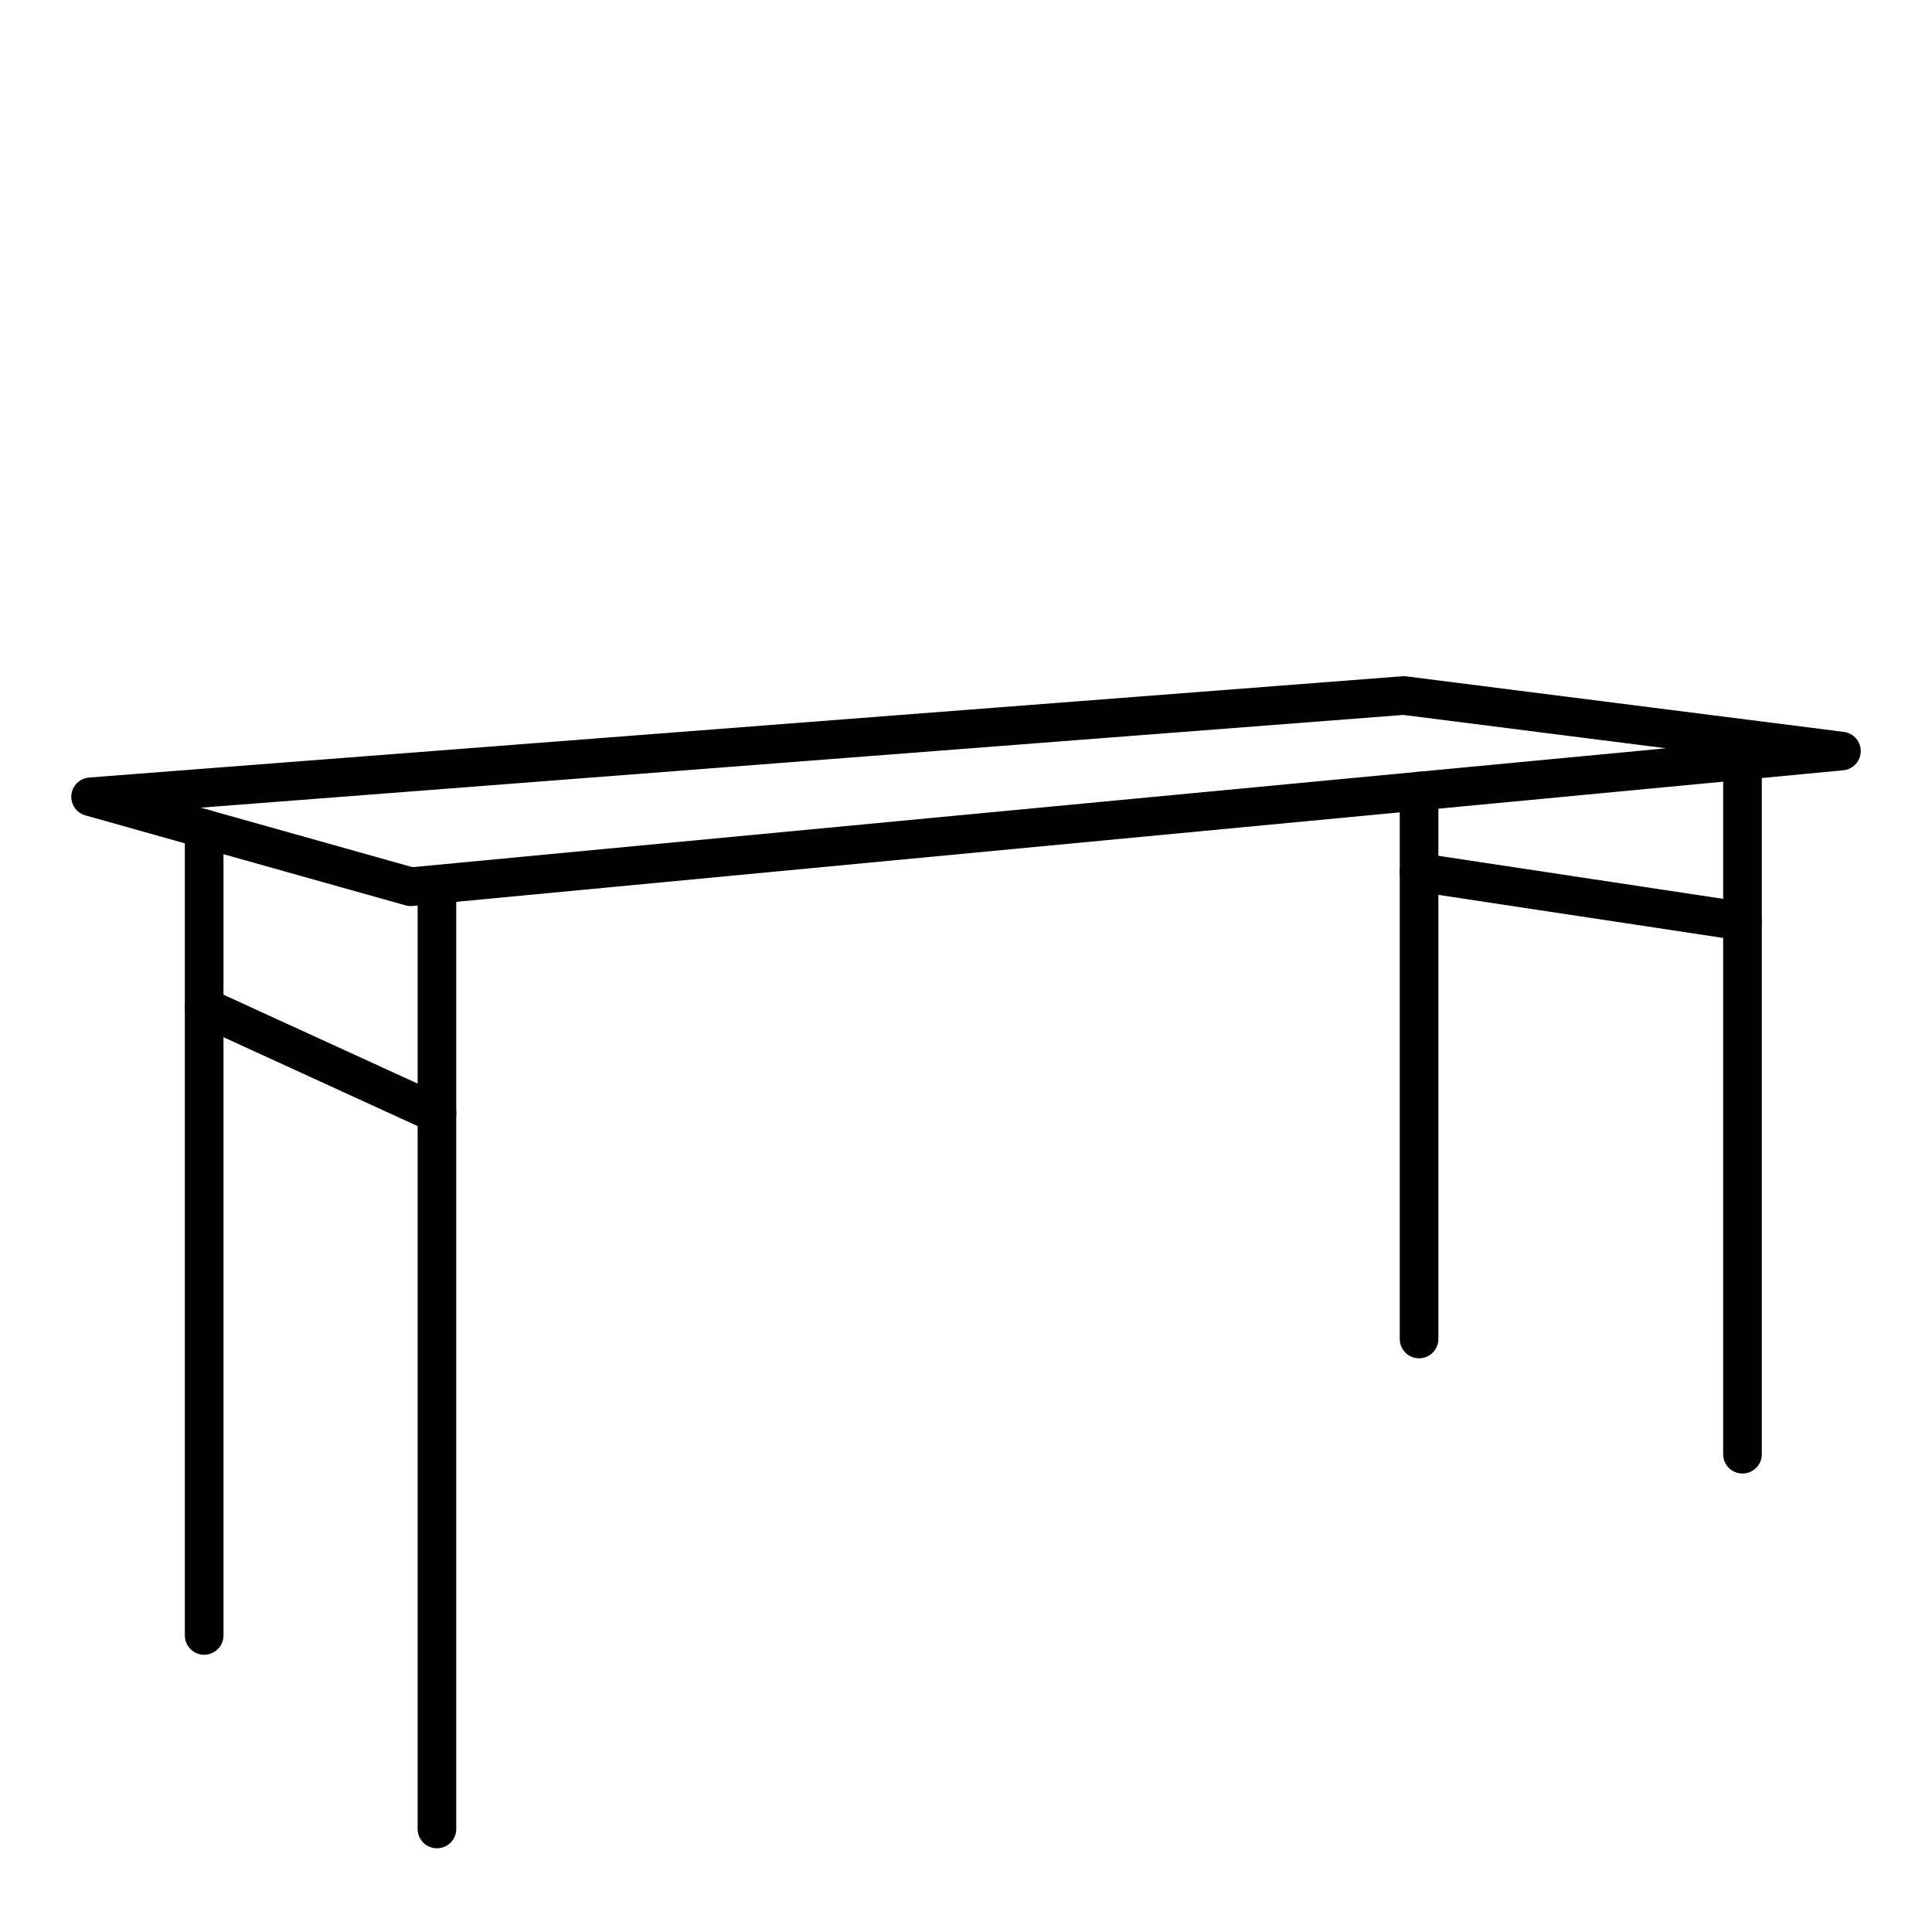 <svg width="75" height="75" viewBox="0 0 75 75" fill="none" xmlns="http://www.w3.org/2000/svg">
    <path d="M71.483 29.156L15.942 34.423L3.517 30.931L54.495 27L71.483 29.156Z" stroke="black" stroke-width="1.5" stroke-linecap="round" stroke-linejoin="round"/>
    <path d="M67.643 29.524V56.452" stroke="black" stroke-width="1.5" stroke-linecap="round" stroke-linejoin="round"/>
    <path d="M55.088 30.711V51.979" stroke="black" stroke-width="1.5" stroke-linecap="round" stroke-linejoin="round"/>
    <path d="M16.962 34.771V71" stroke="black" stroke-width="1.5" stroke-linecap="round" stroke-linejoin="round"/>
    <path d="M7.926 32.17V63.487" stroke="black" stroke-width="1.5" stroke-linecap="round" stroke-linejoin="round"/>
    <path d="M67.642 35.765L55.088 33.867" stroke="black" stroke-width="1.5" stroke-linecap="round" stroke-linejoin="round"/>
    <path d="M16.962 43.233L7.926 39.096" stroke="black" stroke-width="1.5" stroke-linecap="round" stroke-linejoin="round"/>
</svg>
